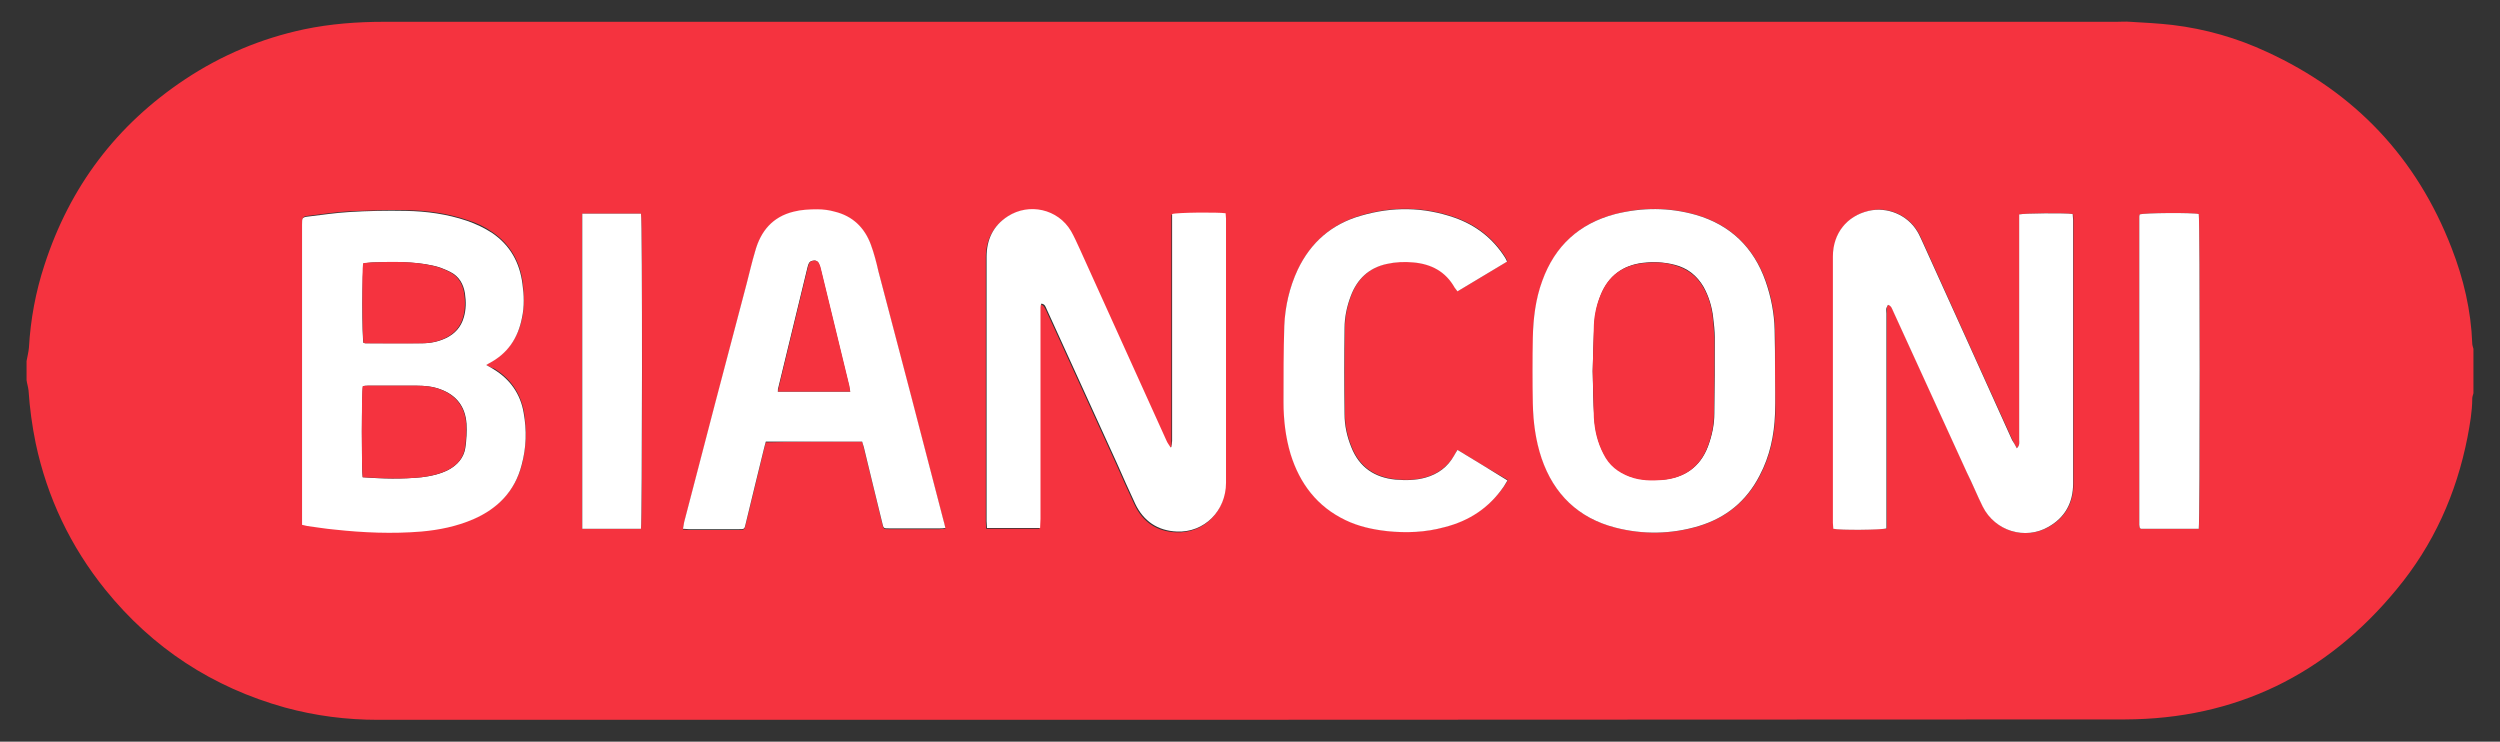 <?xml version="1.0" encoding="utf-8"?>
<!-- Generator: Adobe Illustrator 27.0.0, SVG Export Plug-In . SVG Version: 6.00 Build 0)  -->
<svg version="1.1" id="Livello_1" xmlns="http://www.w3.org/2000/svg" xmlns:xlink="http://www.w3.org/1999/xlink" x="0px" y="0px"
	 viewBox="0 0 630.7 187.1" style="enable-background:new 0 0 630.7 187.1;" xml:space="preserve">
<rect x="0" y="0" width="630.7" height="187.1" fill="#333333" stroke="none"/>
<style type="text/css">
	.st0{fill:#F5333F;}
	.st1{fill:#FFFFFF;}
</style>
<g>
	<path class="st0" d="M6.7,95.9c0-1.6,0-3.2,0-4.8c0.2-1.1,0.5-2.3,0.6-3.4c0.4-7.1,1.7-14.1,3.9-20.8C17.6,47.1,29.4,31.5,46.7,20
		c9.2-6.1,19.2-10.3,30-12.6C83.4,6,90.1,5.5,97,5.5c145.7,0,291.3,0,437,0c1.1,0,2.2-0.1,3.4,0c3.6,0.2,7.2,0.4,10.7,0.8
		c8.3,1,16.3,3.3,23.8,6.8c22.2,10.2,37.8,26.7,46.6,49.5c3,7.7,4.9,15.7,5.2,24.1c0,0.4,0.2,0.9,0.3,1.3c0,3.7,0,7.5,0,11.2
		c-0.1,0.4-0.3,0.9-0.3,1.3c0,3.3-0.6,6.6-1.2,9.8c-2.8,14.3-8.6,27.2-17.9,38.4c-17.7,21.5-40.6,32.7-68.5,32.8
		c-146.9,0.1-293.8,0.1-440.7,0.1c-8,0-15.8-1-23.5-3.1c-18.3-5.1-33.4-15-45.3-29.7c-8.8-10.9-14.7-23.3-17.6-37
		c-0.9-4.4-1.5-8.8-1.8-13.3C7.1,97.6,6.8,96.7,6.7,95.9z M295.5,112.8c-0.2,0-0.3,0.1-0.5,0.1c-0.3-0.5-0.6-1-0.9-1.5
		c-7.3-16.1-14.6-32.3-21.9-48.4c-0.7-1.5-1.3-3.1-2.2-4.5c-3.3-5.6-10.6-7.2-16-3.7c-3.6,2.4-5.3,5.9-5.3,10.2
		c0,22.2,0,44.5,0,66.7c0,0.5,0.1,1.1,0.1,1.7c4.5,0,8.9,0,13.4,0c0-0.8,0.1-1.5,0.1-2.3c0-17.3,0-34.6,0-51.9c0-0.5,0-1,0-1.5
		c0-0.3,0.1-0.6,0.2-0.9c0.9,0.2,1.1,1,1.4,1.5c5.9,12.9,11.8,25.9,17.7,38.8c1.5,3.4,3,6.8,4.6,10.2c2.1,4.4,5.6,6.8,10.5,7
		c7,0.3,12.4-5.2,12.4-12.3c0-22.2,0-44.4,0-66.6c0-0.5-0.1-1-0.1-1.4c-1.9-0.3-12.4-0.2-13.5,0.2c0,0.6,0,1.2,0,1.8
		c0,13.7,0,27.3,0,41c0,4.8,0,9.6,0,14.4C295.6,111.8,295.5,112.3,295.5,112.8z M122.7,92.1c0.1-0.2,0.1-0.2,0.2-0.3
		c0.2-0.1,0.3-0.2,0.5-0.3c4.7-2.5,7.4-6.4,8.4-11.6c0.5-2.8,0.4-5.7,0.1-8.5c-0.7-5.4-3.1-9.7-7.6-12.8c-2-1.4-4.1-2.4-6.4-3.1
		c-5-1.7-10.2-2.4-15.4-2.5c-4.8-0.1-9.6,0.1-14.4,0.3c-3.3,0.2-6.7,0.7-10,1.1c-1.8,0.2-1.8,0.3-1.8,2.1c0,24.7,0,49.4,0,74.1
		c0,0.5,0,1,0,1.6c0.5,0.1,0.9,0.2,1.3,0.3c2.3,0.3,4.6,0.6,6.9,0.9c7.3,0.8,14.6,1.1,21.9,0.5c4.5-0.4,8.9-1.3,13.1-3.1
		c6.2-2.7,10.5-7.1,12.2-13.7c1.1-4.3,1.2-8.8,0.5-13.2c-0.9-4.8-3.4-8.4-7.5-10.9C124,92.8,123.4,92.5,122.7,92.1z M508.8,113.1
		c-0.4-0.8-0.8-1.4-1.1-2.1c-7.6-16.7-15.1-33.4-22.7-50.2c-0.4-0.8-0.7-1.6-1.2-2.4c-2.5-4.2-7.6-6.4-12.3-5.2
		c-5.5,1.3-9,5.7-9,11.5c0,22.4,0,44.8,0,67.2c0,0.5,0.1,1,0.1,1.5c1.8,0.3,12.4,0.2,13.4-0.1c0-0.6,0-1.3,0-1.9
		c0-17.4,0-34.9,0-52.3c0-0.5,0-0.9,0-1.4c0-0.3,0.2-0.5,0.4-0.8c0.9,0.3,1,1,1.3,1.6c6.2,13.6,12.4,27.1,18.6,40.7
		c1.3,2.9,2.6,5.8,4,8.6c3.1,6.2,10.6,8.5,16.6,5.1c4.2-2.4,6.2-6.1,6.2-10.9c0-22.2,0-44.3,0-66.5c0-0.5-0.1-1-0.1-1.5
		c-1.7-0.3-12.4-0.2-13.5,0.1c0,0.6,0,1.2,0,1.8c0,9.6,0,19.1,0,28.7c0,8.8,0,17.6,0,26.4C509.4,111.6,509.6,112.3,508.8,113.1z
		 M447.8,93.6C447.8,93.6,447.8,93.6,447.8,93.6c0-3.5,0.1-6.9,0-10.4c-0.1-4.2-0.9-8.3-2.3-12.3c-3.1-8.5-8.9-14.2-17.6-16.7
		c-6.7-1.9-13.5-2-20.3-0.2c-9.1,2.3-15.2,8-18.4,16.8c-1.7,4.6-2.4,9.5-2.4,14.4c-0.1,5.5-0.1,11.1,0,16.6
		c0.1,4.7,0.7,9.3,2.2,13.8c3.1,9.1,9.2,15.1,18.6,17.5c7,1.8,14.1,1.7,21.1-0.4c6.8-2.1,12-6.3,15.3-12.7
		c2.6-4.9,3.7-10.2,3.9-15.6C447.9,100.8,447.8,97.2,447.8,93.6z M217.5,111.4c0.2,0.6,0.3,1,0.4,1.5c1.6,6.4,3.1,12.8,4.7,19.3
		c0.3,1.3,0.3,1.3,1.7,1.3c4.2,0,8.5,0,12.7,0c0.4,0,0.9-0.1,1.5-0.1c-0.2-0.8-0.3-1.4-0.5-2c-5.5-20.9-10.9-41.9-16.4-62.8
		c-0.6-2.3-1.2-4.5-1.9-6.7c-1.6-4.3-4.6-7.2-9.1-8.3c-1.4-0.3-2.9-0.6-4.4-0.6c-2,0-4,0.1-6,0.6c-5.3,1.2-8.3,4.9-9.7,10
		c-0.7,2.6-1.4,5.3-2.1,8c-5.3,20.1-10.5,40.2-15.8,60.3c-0.1,0.5-0.2,1-0.3,1.7c0.6,0,1,0.1,1.4,0.1c4.2,0,8.5,0,12.7,0
		c1.3,0,1.4,0,1.7-1.3c1.6-6.4,3.1-12.8,4.7-19.3c0.1-0.5,0.3-1,0.4-1.5C201.4,111.4,209.4,111.4,217.5,111.4z M367.7,113.5
		c-0.4,0.6-0.6,1-0.8,1.4c-1.7,2.8-4.1,4.6-7.2,5.5c-2.5,0.7-5,0.8-7.5,0.5c-5.3-0.5-9.2-3.1-11.2-8.2c-1.1-2.7-1.7-5.5-1.7-8.3
		c-0.1-7.2-0.1-14.5,0-21.7c0-2.8,0.6-5.6,1.6-8.2c1.6-4.2,4.6-7,9-8c2.2-0.5,4.4-0.6,6.7-0.4c4.6,0.4,8.2,2.3,10.5,6.4
		c0.2,0.3,0.4,0.6,0.7,0.9c4.2-2.5,8.4-5,12.5-7.5c-0.2-0.5-0.4-0.8-0.5-1c-3.1-4.9-7.4-8.2-12.8-10.1c-7.8-2.7-15.7-2.8-23.5-0.5
		c-7.3,2.1-12.7,6.7-16,13.6c-2.1,4.5-3.3,9.2-3.4,14.2c-0.2,6.4-0.2,12.8-0.2,19.2c0,4.5,0.5,8.9,1.8,13.2
		c2.3,7.4,6.6,13.2,13.8,16.6c3.4,1.6,6.9,2.5,10.6,2.8c4.9,0.5,9.7,0.3,14.4-1c6.2-1.7,11.3-5,15-10.3c0.3-0.4,0.6-0.9,0.9-1.5
		C376.1,118.6,371.9,116.1,367.7,113.5z M554.7,133.4c0.4-1.5,0.3-78.3,0-79.4c-1.5-0.3-13.9-0.3-14.9,0.1c0,0.2-0.1,0.3-0.1,0.5
		c0,25.9,0,51.9,0,77.8c0,0.2,0.1,0.5,0.1,0.7c0,0,0,0.1,0.1,0.1c0,0,0.1,0.1,0.2,0.2C544.9,133.4,549.8,133.4,554.7,133.4z
		 M146.9,133.4c5.1,0,9.9,0,14.8,0c0.4-1.3,0.4-78.1,0-79.5c-4.9,0-9.8,0-14.8,0C146.9,80.4,146.9,106.8,146.9,133.4z"/>
	<path class="st1" d="M295.5,112.8c0.1-0.5,0.2-1,0.2-1.6c0-4.8,0-9.6,0-14.4c0-13.7,0-27.3,0-41c0-0.6,0-1.2,0-1.8
		c1.1-0.4,11.5-0.5,13.5-0.2c0,0.5,0.1,0.9,0.1,1.4c0,22.2,0,44.4,0,66.6c0,7.1-5.5,12.6-12.4,12.3c-4.8-0.2-8.4-2.6-10.5-7
		c-1.6-3.4-3.1-6.8-4.6-10.2c-5.9-12.9-11.8-25.9-17.7-38.8c-0.3-0.6-0.4-1.4-1.4-1.5c-0.1,0.3-0.2,0.6-0.2,0.9c0,0.5,0,1,0,1.5
		c0,17.3,0,34.6,0,51.9c0,0.7-0.1,1.5-0.1,2.3c-4.5,0-8.9,0-13.4,0c0-0.6-0.1-1.2-0.1-1.7c0-22.2,0-44.5,0-66.7
		c0-4.3,1.6-7.8,5.3-10.2c5.4-3.5,12.7-1.9,16,3.7c0.8,1.4,1.5,3,2.2,4.5c7.3,16.1,14.6,32.3,21.9,48.4c0.2,0.5,0.6,1,0.9,1.5
		C295.1,112.9,295.3,112.8,295.5,112.8z"/>
	<path class="st1" d="M122.7,92.1c0.7,0.4,1.3,0.7,1.9,1.1c4.1,2.5,6.7,6.2,7.5,10.9c0.8,4.4,0.7,8.8-0.5,13.2
		c-1.7,6.6-6,11-12.2,13.7c-4.2,1.8-8.6,2.7-13.1,3.1c-7.3,0.6-14.6,0.3-21.9-0.5c-2.3-0.2-4.6-0.6-6.9-0.9
		c-0.4-0.1-0.8-0.2-1.3-0.3c0-0.6,0-1.1,0-1.6c0-24.7,0-49.4,0-74.1c0-1.8,0-1.9,1.8-2.1c3.3-0.4,6.7-0.9,10-1.1
		c4.8-0.3,9.6-0.4,14.4-0.3c5.2,0.1,10.4,0.8,15.4,2.5c2.3,0.8,4.4,1.8,6.4,3.1c4.5,3.1,6.9,7.4,7.6,12.8c0.4,2.8,0.5,5.7-0.1,8.5
		c-1,5.2-3.6,9.1-8.4,11.6c-0.2,0.1-0.3,0.2-0.5,0.3C122.9,91.9,122.9,91.9,122.7,92.1z M91.5,120.4c5,0.4,9.9,0.5,14.9,0
		c2.4-0.3,4.7-0.8,6.8-1.9c2.2-1.2,3.8-3,4.2-5.5c0.3-2,0.4-4.1,0.3-6.1c-0.3-4.3-2.5-7.2-6.6-8.7c-1.9-0.7-3.9-0.9-5.9-0.9
		c-4.1,0-8.2,0-12.3,0c-0.5,0-0.9,0-1.3,0.1C91.2,98.6,91.2,119.1,91.5,120.4z M91.7,86.5c0.2,0,0.4,0.1,0.5,0.1c4.8,0,9.5,0,14.3,0
		c2.1,0,4.1-0.4,6-1.3c2.3-1.1,3.8-2.8,4.5-5.2c0.6-2,0.6-4,0.3-6.1c-0.4-2.4-1.5-4.3-3.7-5.4c-1.4-0.7-2.9-1.3-4.4-1.6
		c-5-1.1-10-0.9-15-0.8c-0.8,0-1.6,0.2-2.4,0.2C91.3,67.9,91.3,85.3,91.7,86.5z"/>
	<path class="st1" d="M508.8,113.1c0.8-0.8,0.6-1.5,0.6-2.1c0-8.8,0-17.6,0-26.4c0-9.6,0-19.1,0-28.7c0-0.6,0-1.2,0-1.8
		c1.1-0.3,11.8-0.4,13.5-0.1c0,0.5,0.1,1,0.1,1.5c0,22.2,0,44.3,0,66.5c0,4.8-2,8.5-6.2,10.9c-5.9,3.4-13.5,1.1-16.6-5.1
		c-1.4-2.8-2.6-5.8-4-8.6c-6.2-13.6-12.4-27.1-18.6-40.7c-0.3-0.6-0.4-1.3-1.3-1.6c-0.1,0.3-0.3,0.5-0.4,0.8c-0.1,0.5,0,0.9,0,1.4
		c0,17.4,0,34.9,0,52.3c0,0.6,0,1.3,0,1.9c-1.1,0.4-11.6,0.5-13.4,0.1c0-0.5-0.1-1-0.1-1.5c0-22.4,0-44.8,0-67.2
		c0-5.8,3.5-10.2,9-11.5c4.7-1.1,9.8,1,12.3,5.2c0.5,0.8,0.8,1.6,1.2,2.4c7.6,16.7,15.1,33.4,22.7,50.2
		C508,111.6,508.4,112.3,508.8,113.1z"/>
	<path class="st1" d="M447.8,93.6c0,3.6,0.1,7.2,0,10.8c-0.2,5.4-1.3,10.7-3.9,15.6c-3.3,6.4-8.4,10.6-15.3,12.7
		c-7,2.1-14.1,2.2-21.1,0.4c-9.3-2.4-15.5-8.4-18.6-17.5c-1.5-4.5-2.1-9.1-2.2-13.8c-0.1-5.5-0.1-11.1,0-16.6
		c0.1-4.9,0.7-9.8,2.4-14.4c3.2-8.8,9.3-14.4,18.4-16.8c6.8-1.7,13.6-1.7,20.3,0.2c8.7,2.5,14.6,8.2,17.6,16.7
		c1.4,4,2.2,8.1,2.3,12.3C447.8,86.7,447.8,90.2,447.8,93.6C447.8,93.6,447.8,93.6,447.8,93.6z M401.8,93.6
		c0.1,3.9,0.1,7.8,0.4,11.7c0.2,3.2,0.9,6.3,2.4,9.1c1.5,2.8,3.8,4.7,6.7,5.8c2.7,0.9,5.4,1,8.2,0.8c5.4-0.5,9.4-3.1,11.4-8.4
		c1-2.7,1.6-5.5,1.6-8.3c0.1-6.4,0.1-12.8,0.1-19.2c0-1.7-0.2-3.4-0.4-5c-0.3-2.7-1.1-5.3-2.4-7.7c-1.7-2.9-4.1-4.8-7.3-5.6
		c-2.7-0.7-5.4-0.8-8-0.5c-5.1,0.6-8.6,3.3-10.6,8c-1,2.4-1.5,5-1.7,7.6C402,85.8,401.9,89.7,401.8,93.6z"/>
	<path class="st1" d="M217.5,111.4c-8.1,0-16.1,0-24.3,0c-0.1,0.5-0.3,1-0.4,1.5c-1.6,6.4-3.1,12.8-4.7,19.3
		c-0.3,1.3-0.3,1.3-1.7,1.3c-4.2,0-8.5,0-12.7,0c-0.4,0-0.8-0.1-1.4-0.1c0.1-0.6,0.2-1.2,0.3-1.7c5.2-20.1,10.5-40.2,15.8-60.3
		c0.7-2.7,1.3-5.3,2.1-8c1.4-5.1,4.4-8.7,9.7-10c1.9-0.5,4-0.6,6-0.6c1.5,0,3,0.2,4.4,0.6c4.5,1.1,7.5,4,9.1,8.3
		c0.8,2.2,1.4,4.5,1.9,6.7c5.5,20.9,11,41.9,16.4,62.8c0.2,0.6,0.3,1.2,0.5,2c-0.6,0.1-1.1,0.1-1.5,0.1c-4.2,0-8.5,0-12.7,0
		c-1.4,0-1.4,0-1.7-1.3c-1.6-6.4-3.1-12.8-4.7-19.3C217.8,112.4,217.7,112,217.5,111.4z M214.5,98.8c-0.1-0.5-0.2-1-0.3-1.4
		c-2.4-9.9-4.8-19.7-7.2-29.6c-0.1-0.4-0.2-0.8-0.4-1.2c-0.3-0.8-0.9-1-1.7-0.8c-0.9,0.2-1,1-1.2,1.7c-2.5,10.2-4.9,20.3-7.4,30.5
		c-0.1,0.2,0,0.5-0.1,0.8C202.4,98.8,208.4,98.8,214.5,98.8z"/>
	<path class="st1" d="M367.7,113.5c4.3,2.6,8.4,5.1,12.6,7.7c-0.4,0.6-0.6,1.1-0.9,1.5c-3.7,5.4-8.7,8.7-15,10.3
		c-4.7,1.3-9.6,1.5-14.4,1c-3.7-0.4-7.3-1.2-10.6-2.8c-7.1-3.4-11.5-9.2-13.8-16.6c-1.3-4.3-1.8-8.8-1.8-13.2c0-6.4,0-12.8,0.2-19.2
		c0.2-4.9,1.3-9.7,3.4-14.2c3.3-6.9,8.6-11.5,16-13.6c7.9-2.3,15.7-2.2,23.5,0.5c5.4,1.9,9.7,5.2,12.8,10.1c0.2,0.3,0.3,0.6,0.5,1
		c-4.2,2.5-8.3,5-12.5,7.5c-0.3-0.4-0.5-0.6-0.7-0.9c-2.3-4.1-5.9-6-10.5-6.4c-2.2-0.2-4.5-0.1-6.7,0.4c-4.5,1-7.4,3.8-9,8
		c-1,2.6-1.6,5.4-1.6,8.2c-0.1,7.2-0.1,14.5,0,21.7c0,2.8,0.6,5.6,1.7,8.3c2,5.1,5.9,7.7,11.2,8.2c2.5,0.2,5,0.2,7.5-0.5
		c3.2-0.9,5.6-2.7,7.2-5.5C367.1,114.5,367.3,114.1,367.7,113.5z"/>
	<path class="st1" d="M554.7,133.4c-4.9,0-9.8,0-14.6,0c-0.1-0.1-0.2-0.1-0.2-0.2c0,0-0.1-0.1-0.1-0.1c0-0.2-0.1-0.5-0.1-0.7
		c0-25.9,0-51.9,0-77.8c0-0.2,0.1-0.4,0.1-0.5c1-0.4,13.3-0.5,14.9-0.1C555,55.1,555,131.8,554.7,133.4z"/>
	<path class="st1" d="M146.9,133.4c0-26.6,0-53,0-79.5c5,0,9.9,0,14.8,0c0.4,1.4,0.3,78.2,0,79.5
		C156.8,133.4,151.9,133.4,146.9,133.4z"/>
	<path class="st0" d="M91.5,120.4c-0.3-1.3-0.3-21.8,0-23c0.4,0,0.9-0.1,1.3-0.1c4.1,0,8.2,0,12.3,0c2,0,4,0.2,5.9,0.9
		c4,1.5,6.3,4.4,6.6,8.7c0.1,2,0,4.1-0.3,6.1c-0.4,2.5-1.9,4.3-4.2,5.5c-2.1,1.1-4.5,1.6-6.8,1.9C101.5,120.9,96.6,120.7,91.5,120.4
		z"/>
	<path class="st0" d="M91.7,86.5c-0.3-1.2-0.4-18.5-0.1-20.1c0.8-0.1,1.6-0.2,2.4-0.2c5-0.2,10.1-0.3,15,0.8c1.5,0.3,3,0.9,4.4,1.6
		c2.2,1.1,3.3,3,3.7,5.4c0.3,2.1,0.3,4.1-0.3,6.1c-0.7,2.4-2.2,4.1-4.5,5.2c-1.9,0.9-3.9,1.3-6,1.3c-4.8,0.1-9.5,0-14.3,0
		C92,86.6,91.9,86.5,91.7,86.5z"/>
	<path class="st0" d="M401.8,93.6c0.1-3.9,0.2-7.8,0.3-11.6c0.1-2.6,0.7-5.2,1.7-7.6c1.9-4.8,5.5-7.4,10.6-8c2.7-0.3,5.4-0.3,8,0.5
		c3.2,0.9,5.7,2.7,7.3,5.6c1.4,2.4,2.1,5,2.4,7.7c0.2,1.7,0.3,3.3,0.4,5c0,6.4,0,12.8-0.1,19.2c0,2.8-0.6,5.6-1.6,8.3
		c-2,5.2-5.9,7.9-11.4,8.4c-2.7,0.2-5.5,0.2-8.2-0.8c-3-1.1-5.3-2.9-6.7-5.8c-1.5-2.9-2.2-5.9-2.4-9.1
		C402,101.4,401.9,97.5,401.8,93.6z"/>
	<path class="st0" d="M214.5,98.8c-6.1,0-12.1,0-18.2,0c0-0.3,0-0.6,0.1-0.8c2.5-10.2,4.9-20.3,7.4-30.5c0.2-0.7,0.3-1.5,1.2-1.7
		c0.8-0.2,1.4,0.1,1.7,0.8c0.2,0.4,0.3,0.8,0.4,1.2c2.4,9.8,4.8,19.7,7.2,29.6C214.3,97.8,214.4,98.2,214.5,98.8z"/>
</g>
</svg>
